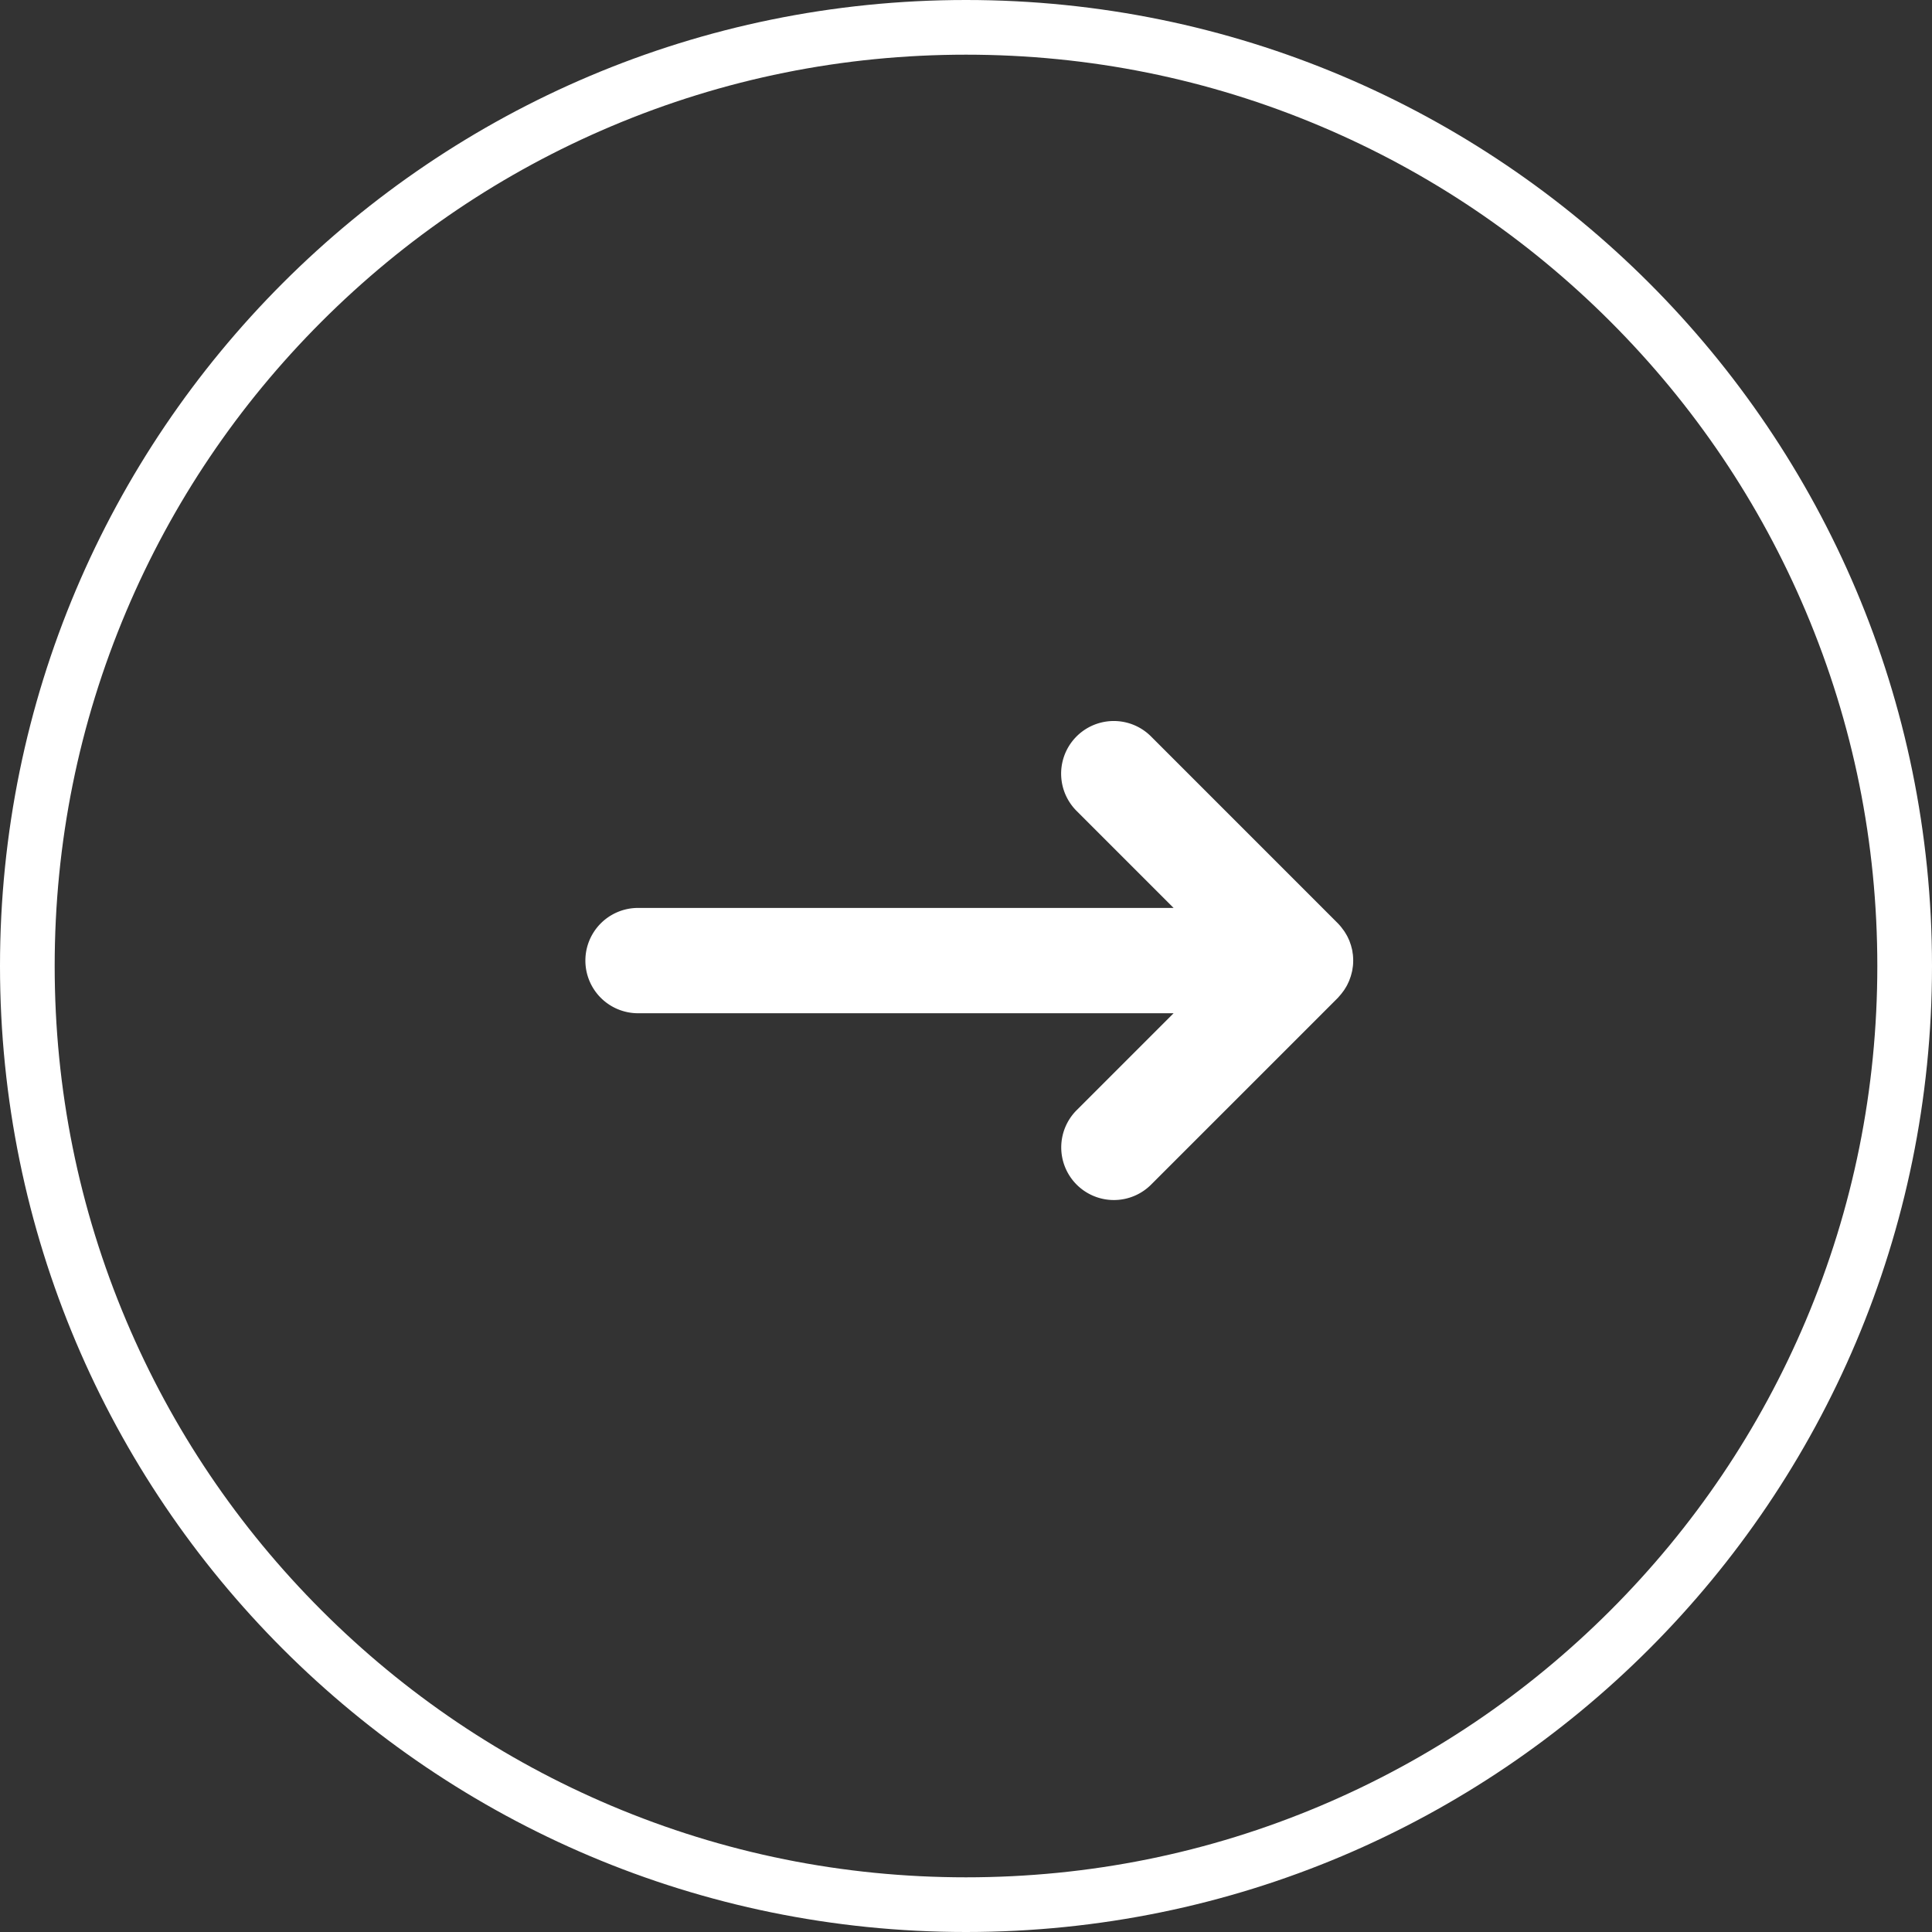 <svg xmlns="http://www.w3.org/2000/svg" width="53" height="53" viewBox="0 0 53 53">
  <rect x="0" y="0" width="53" height="53" fill="#333333" stroke="none"/>
  <g id="foto-sag-ok" transform="translate(-1678 -1911)">
    <g id="Path_49739" data-name="Path 49739" transform="translate(1678 1911)" fill="none">
      <path d="M26.5,0A26.5,26.5,0,1,1,0,26.5,26.5,26.5,0,0,1,26.5,0Z" stroke="none"/>
      <path d="M 26.5 1.5 C 23.124 1.5 19.85 2.161 16.769 3.464 C 13.793 4.723 11.119 6.526 8.822 8.822 C 6.526 11.119 4.723 13.793 3.464 16.769 C 2.161 19.85 1.5 23.124 1.5 26.5 C 1.5 29.876 2.161 33.15 3.464 36.231 C 4.723 39.207 6.526 41.881 8.822 44.178 C 11.119 46.474 13.793 48.277 16.769 49.536 C 19.85 50.839 23.124 51.5 26.5 51.5 C 29.876 51.5 33.15 50.839 36.231 49.536 C 39.207 48.277 41.881 46.474 44.178 44.178 C 46.474 41.881 48.277 39.207 49.536 36.231 C 50.839 33.15 51.5 29.876 51.5 26.5 C 51.5 23.124 50.839 19.85 49.536 16.769 C 48.277 13.793 46.474 11.119 44.178 8.822 C 41.881 6.526 39.207 4.723 36.231 3.464 C 33.15 2.161 29.876 1.5 26.5 1.5 M 26.5 0 C 41.136 0 53 11.864 53 26.5 C 53 41.136 41.136 53 26.5 53 C 11.864 53 0 41.136 0 26.5 C 0 11.864 11.864 0 26.5 0 Z" stroke="none" fill="#fff"/>
    </g>
    <path id="Path_49738" data-name="Path 49738" d="M2246.73,280.85c.014-.017.027-.035.04-.053s.031-.039.044-.06.026-.043.04-.065.022-.037.033-.057.021-.044.032-.067.02-.04.028-.061.016-.044.024-.066.017-.044.023-.067.012-.044.018-.067.012-.047.017-.07.008-.051.012-.077.007-.041.009-.062a1.462,1.462,0,0,0,0-.285c0-.022-.006-.043-.009-.065s-.006-.05-.011-.075-.011-.049-.018-.073-.01-.043-.017-.064-.016-.047-.024-.07-.014-.042-.023-.063-.02-.043-.03-.065-.02-.043-.031-.063-.024-.041-.036-.061-.024-.041-.037-.06-.032-.044-.049-.066-.023-.032-.035-.047a1.459,1.459,0,0,0-.1-.113l-.007-.007-5.113-5.114a1.444,1.444,0,1,0-2.042,2.043l2.662,2.662h-14.692a1.444,1.444,0,0,0,0,2.889h14.692l-2.648,2.648a1.444,1.444,0,1,0,2.042,2.042l5.114-5.114,0,0C2246.67,280.92,2246.7,280.886,2246.73,280.85Z" transform="translate(-531.935 1657.415)" fill="#fff"/>
  </g>
</svg>
